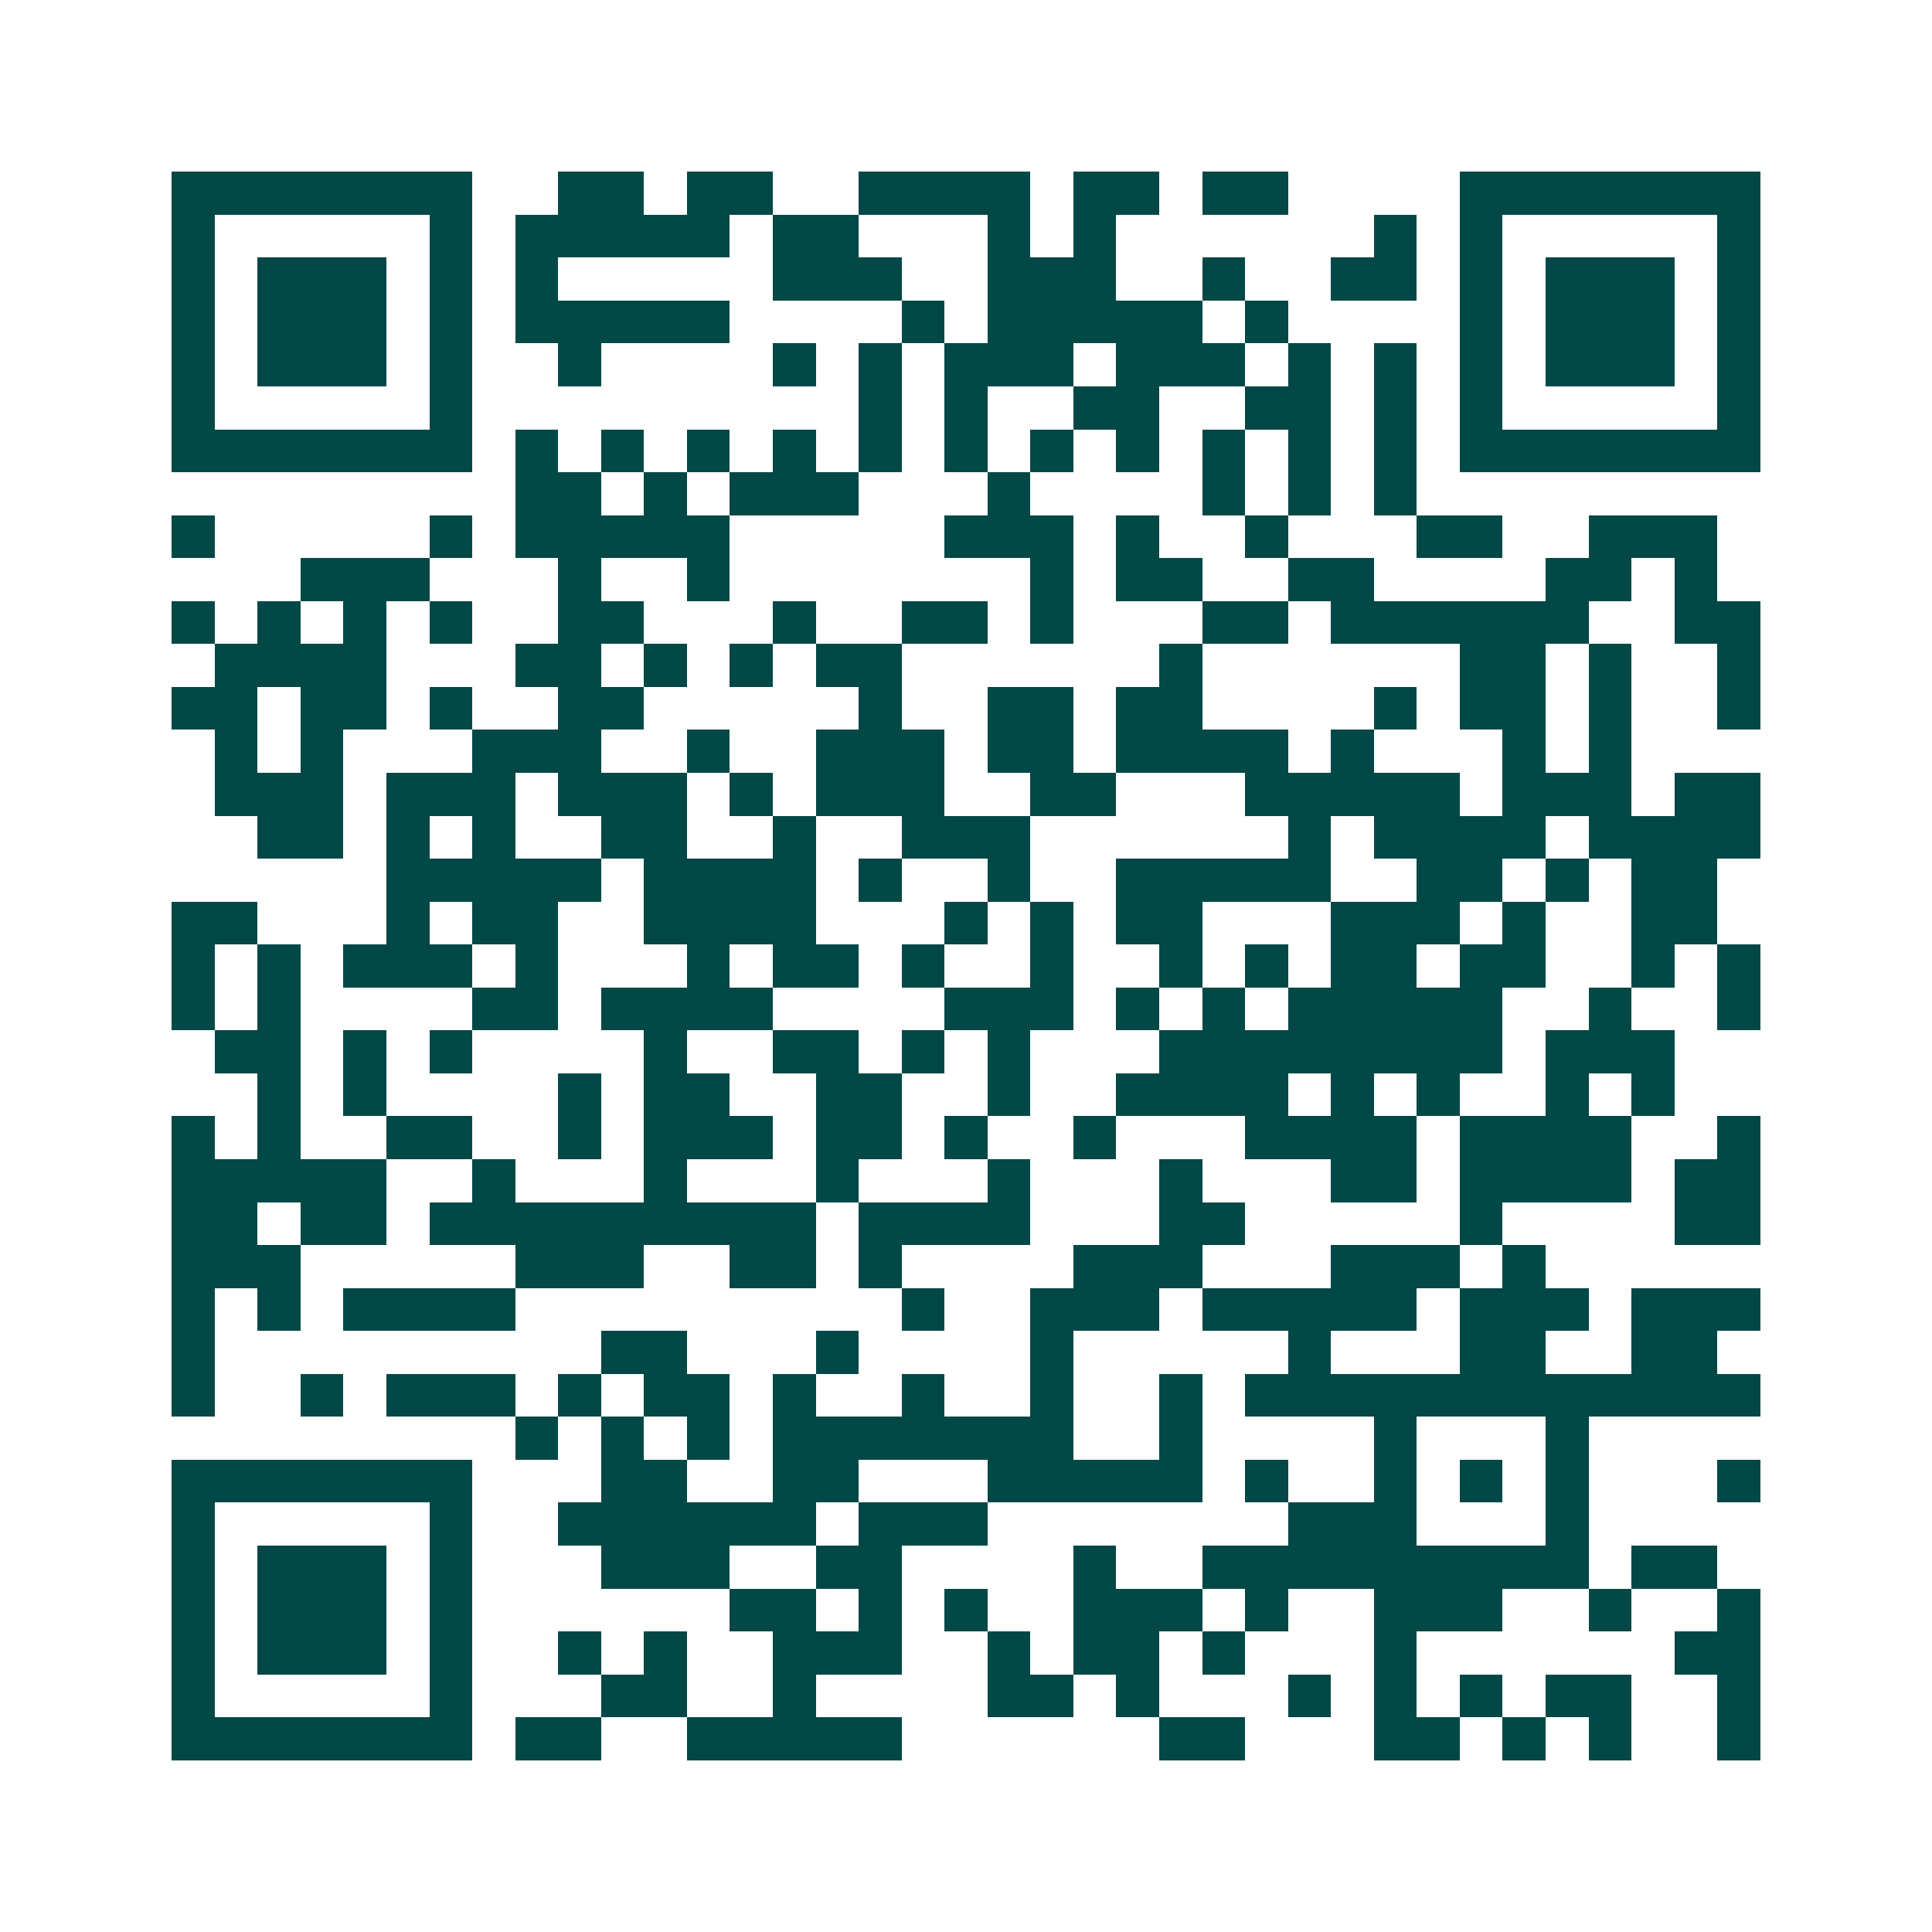 <svg xmlns="http://www.w3.org/2000/svg" width="200" height="200" viewBox="0 0 45 45" shape-rendering="crispEdges"><path fill="#ffffff" d="M0 0h45v45H0z"/><path stroke="#014847" d="M4 4.5h7m2 0h2m1 0h2m2 0h4m1 0h2m1 0h2m4 0h7M4 5.5h1m5 0h1m1 0h5m1 0h2m3 0h1m1 0h1m6 0h1m1 0h1m5 0h1M4 6.5h1m1 0h3m1 0h1m1 0h1m5 0h3m2 0h3m2 0h1m2 0h2m1 0h1m1 0h3m1 0h1M4 7.5h1m1 0h3m1 0h1m1 0h5m4 0h1m1 0h5m1 0h1m4 0h1m1 0h3m1 0h1M4 8.5h1m1 0h3m1 0h1m2 0h1m4 0h1m1 0h1m1 0h3m1 0h3m1 0h1m1 0h1m1 0h1m1 0h3m1 0h1M4 9.5h1m5 0h1m9 0h1m1 0h1m2 0h2m2 0h2m1 0h1m1 0h1m5 0h1M4 10.5h7m1 0h1m1 0h1m1 0h1m1 0h1m1 0h1m1 0h1m1 0h1m1 0h1m1 0h1m1 0h1m1 0h1m1 0h7M12 11.5h2m1 0h1m1 0h3m3 0h1m4 0h1m1 0h1m1 0h1M4 12.5h1m5 0h1m1 0h5m5 0h3m1 0h1m2 0h1m3 0h2m2 0h3M7 13.5h3m3 0h1m2 0h1m7 0h1m1 0h2m2 0h2m4 0h2m1 0h1M4 14.5h1m1 0h1m1 0h1m1 0h1m2 0h2m3 0h1m2 0h2m1 0h1m3 0h2m1 0h6m2 0h2M5 15.5h4m3 0h2m1 0h1m1 0h1m1 0h2m6 0h1m6 0h2m1 0h1m2 0h1M4 16.5h2m1 0h2m1 0h1m2 0h2m5 0h1m2 0h2m1 0h2m4 0h1m1 0h2m1 0h1m2 0h1M5 17.5h1m1 0h1m3 0h3m2 0h1m2 0h3m1 0h2m1 0h4m1 0h1m3 0h1m1 0h1M5 18.5h3m1 0h3m1 0h3m1 0h1m1 0h3m2 0h2m3 0h5m1 0h3m1 0h2M6 19.5h2m1 0h1m1 0h1m2 0h2m2 0h1m2 0h3m6 0h1m1 0h4m1 0h4M9 20.5h5m1 0h4m1 0h1m2 0h1m2 0h5m2 0h2m1 0h1m1 0h2M4 21.5h2m3 0h1m1 0h2m2 0h4m3 0h1m1 0h1m1 0h2m3 0h3m1 0h1m2 0h2M4 22.5h1m1 0h1m1 0h3m1 0h1m3 0h1m1 0h2m1 0h1m2 0h1m2 0h1m1 0h1m1 0h2m1 0h2m2 0h1m1 0h1M4 23.5h1m1 0h1m4 0h2m1 0h4m4 0h3m1 0h1m1 0h1m1 0h5m2 0h1m2 0h1M5 24.5h2m1 0h1m1 0h1m4 0h1m2 0h2m1 0h1m1 0h1m3 0h8m1 0h3M6 25.5h1m1 0h1m4 0h1m1 0h2m2 0h2m2 0h1m2 0h4m1 0h1m1 0h1m2 0h1m1 0h1M4 26.5h1m1 0h1m2 0h2m2 0h1m1 0h3m1 0h2m1 0h1m2 0h1m3 0h4m1 0h4m2 0h1M4 27.5h5m2 0h1m3 0h1m3 0h1m3 0h1m3 0h1m3 0h2m1 0h4m1 0h2M4 28.5h2m1 0h2m1 0h9m1 0h4m3 0h2m5 0h1m4 0h2M4 29.5h3m5 0h3m2 0h2m1 0h1m4 0h3m3 0h3m1 0h1M4 30.5h1m1 0h1m1 0h4m9 0h1m2 0h3m1 0h5m1 0h3m1 0h3M4 31.5h1m9 0h2m3 0h1m4 0h1m5 0h1m3 0h2m2 0h2M4 32.5h1m2 0h1m1 0h3m1 0h1m1 0h2m1 0h1m2 0h1m2 0h1m2 0h1m1 0h12M12 33.5h1m1 0h1m1 0h1m1 0h7m2 0h1m4 0h1m3 0h1M4 34.5h7m3 0h2m2 0h2m3 0h5m1 0h1m2 0h1m1 0h1m1 0h1m3 0h1M4 35.5h1m5 0h1m2 0h6m1 0h3m7 0h3m3 0h1M4 36.5h1m1 0h3m1 0h1m3 0h3m2 0h2m4 0h1m2 0h9m1 0h2M4 37.5h1m1 0h3m1 0h1m6 0h2m1 0h1m1 0h1m2 0h3m1 0h1m2 0h3m2 0h1m2 0h1M4 38.5h1m1 0h3m1 0h1m2 0h1m1 0h1m2 0h3m2 0h1m1 0h2m1 0h1m3 0h1m6 0h2M4 39.5h1m5 0h1m3 0h2m2 0h1m4 0h2m1 0h1m3 0h1m1 0h1m1 0h1m1 0h2m2 0h1M4 40.5h7m1 0h2m2 0h5m6 0h2m3 0h2m1 0h1m1 0h1m2 0h1"/></svg>
